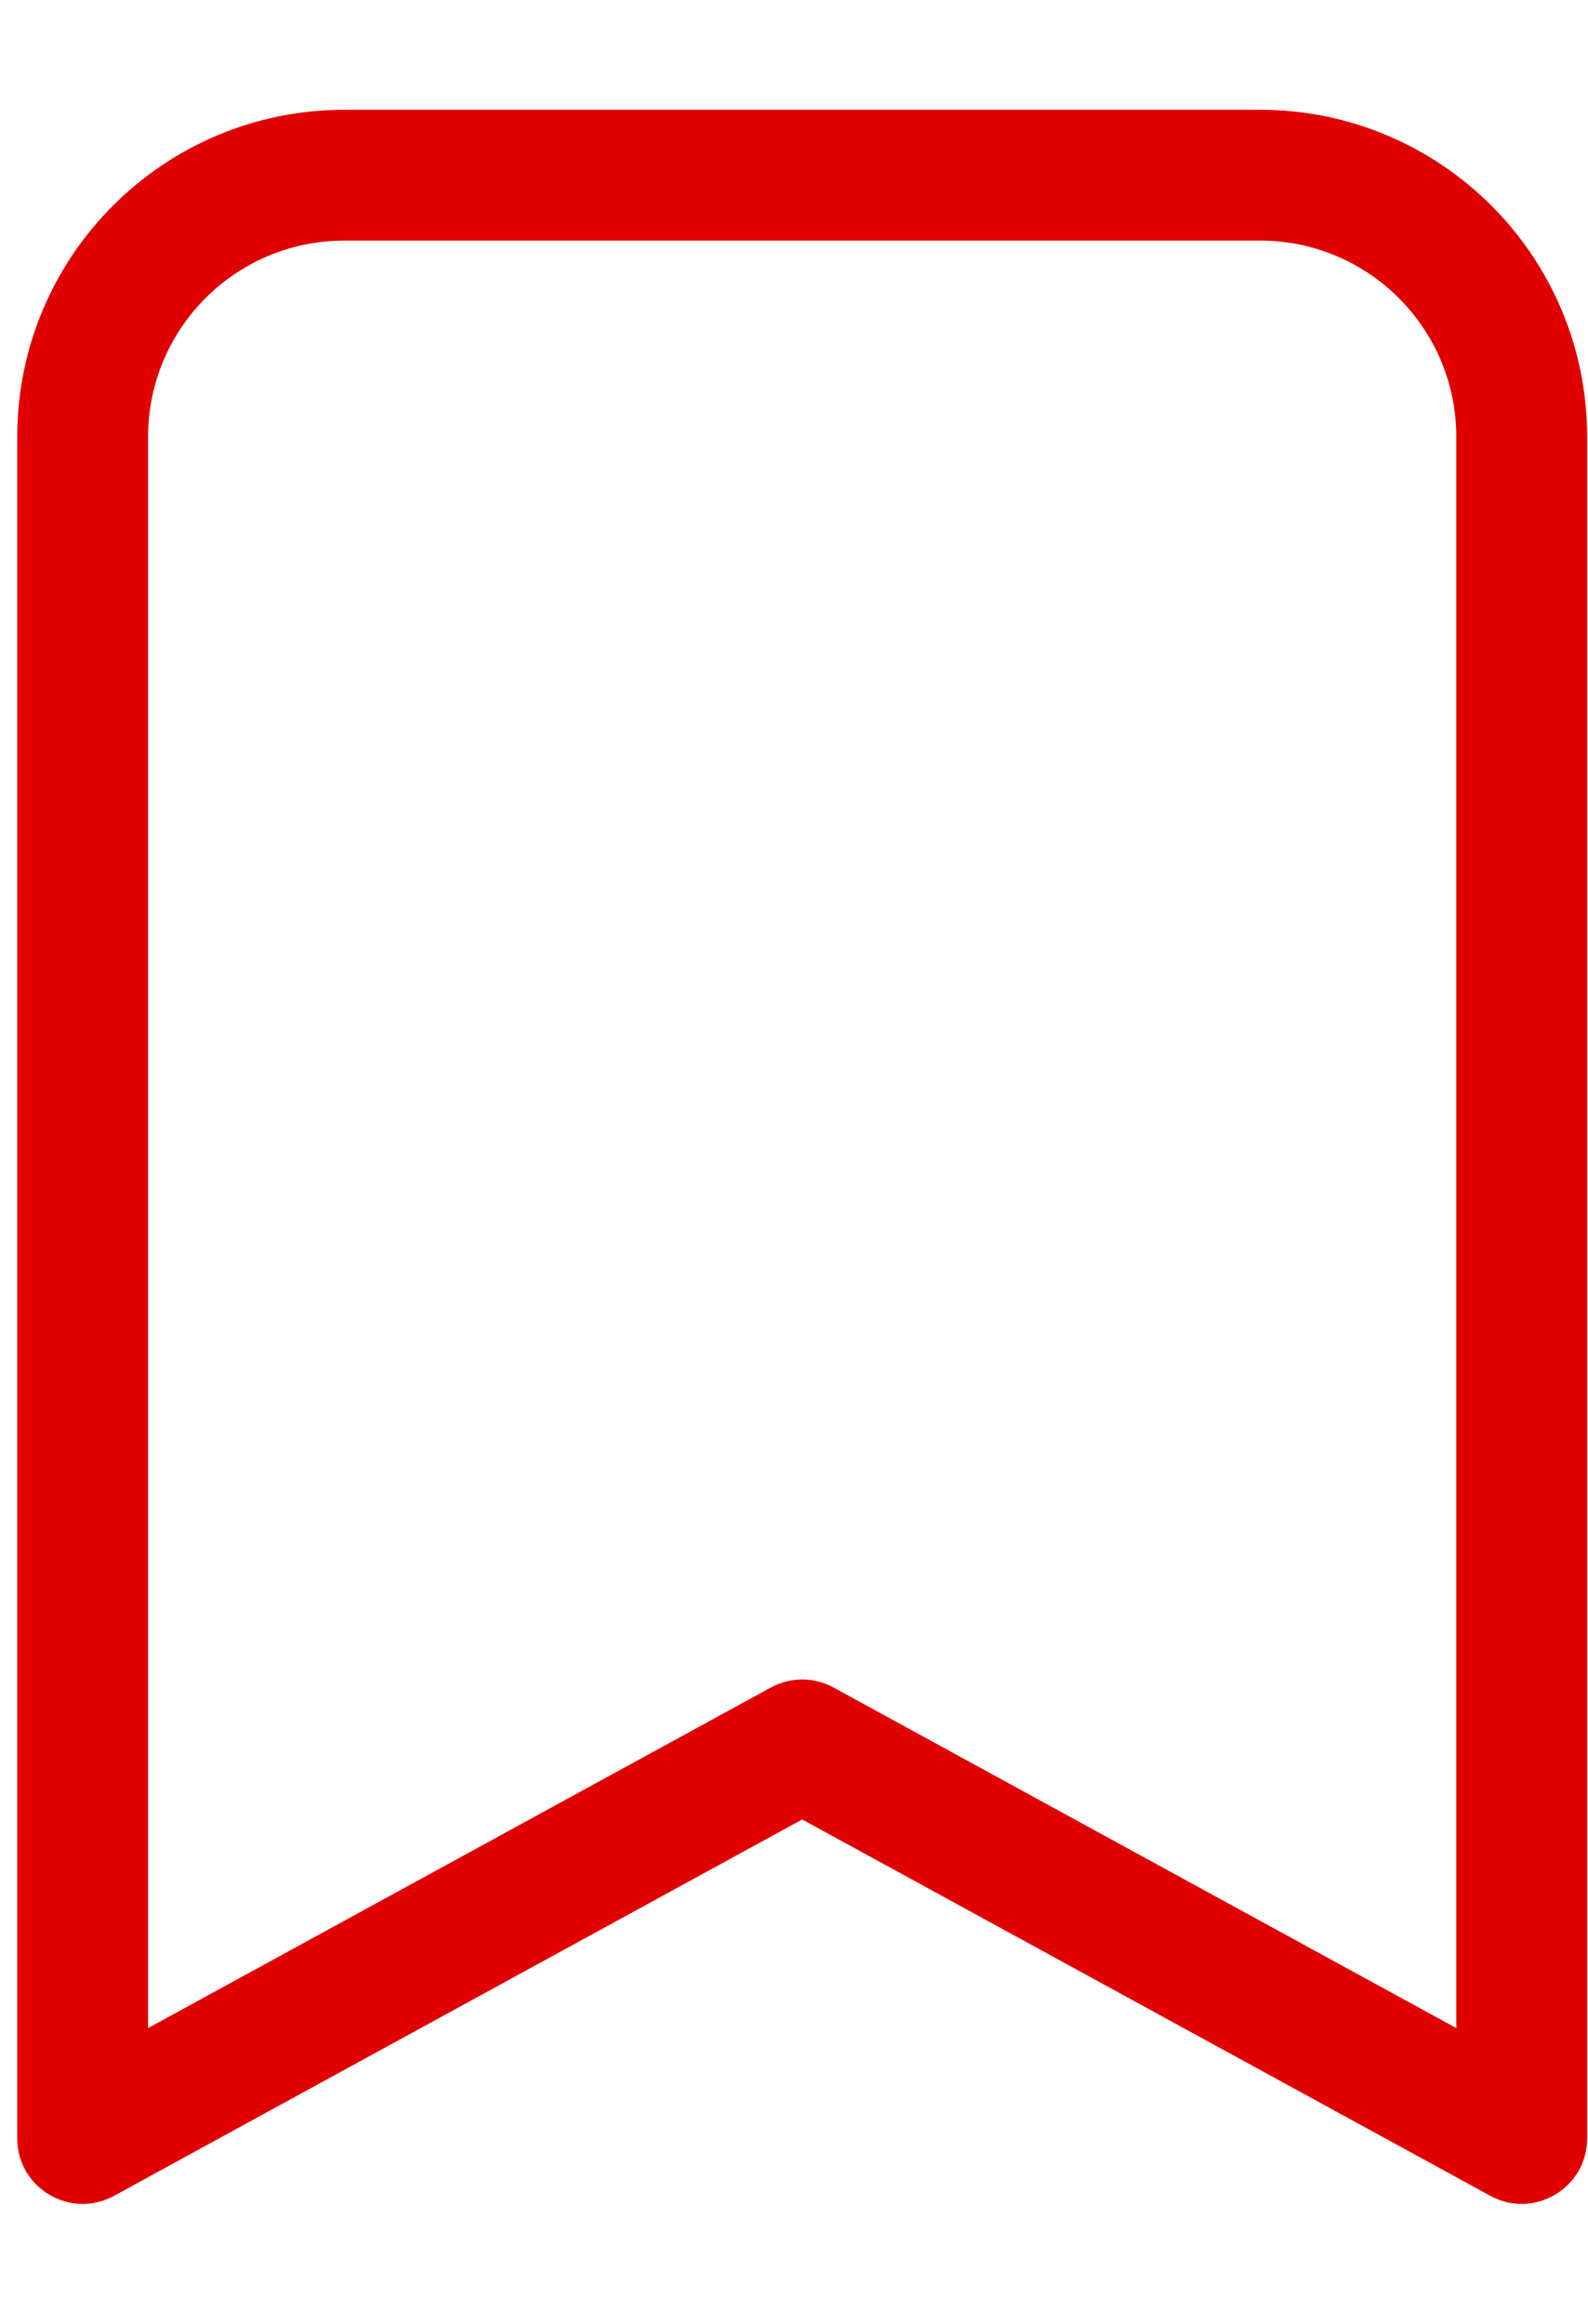 <svg width="69" height="101" viewBox="0 0 69 101" fill="none" xmlns="http://www.w3.org/2000/svg">
<path d="M63.277 18.981C63.277 14.272 59.46 10.455 54.751 10.455H14.961C10.252 10.455 6.434 14.272 6.434 18.981V88.13L33.492 73.331C34.342 72.866 35.37 72.866 36.22 73.331L63.277 88.13V18.981ZM4.956 95.418C3.062 96.454 0.75 95.083 0.75 92.924V18.981C0.75 11.133 7.112 4.771 14.961 4.771H54.751C62.599 4.771 68.962 11.133 68.962 18.981V92.924C68.962 95.083 66.65 96.454 64.755 95.418L34.856 79.064L4.956 95.418Z" fill="#E10000"/>
</svg>
